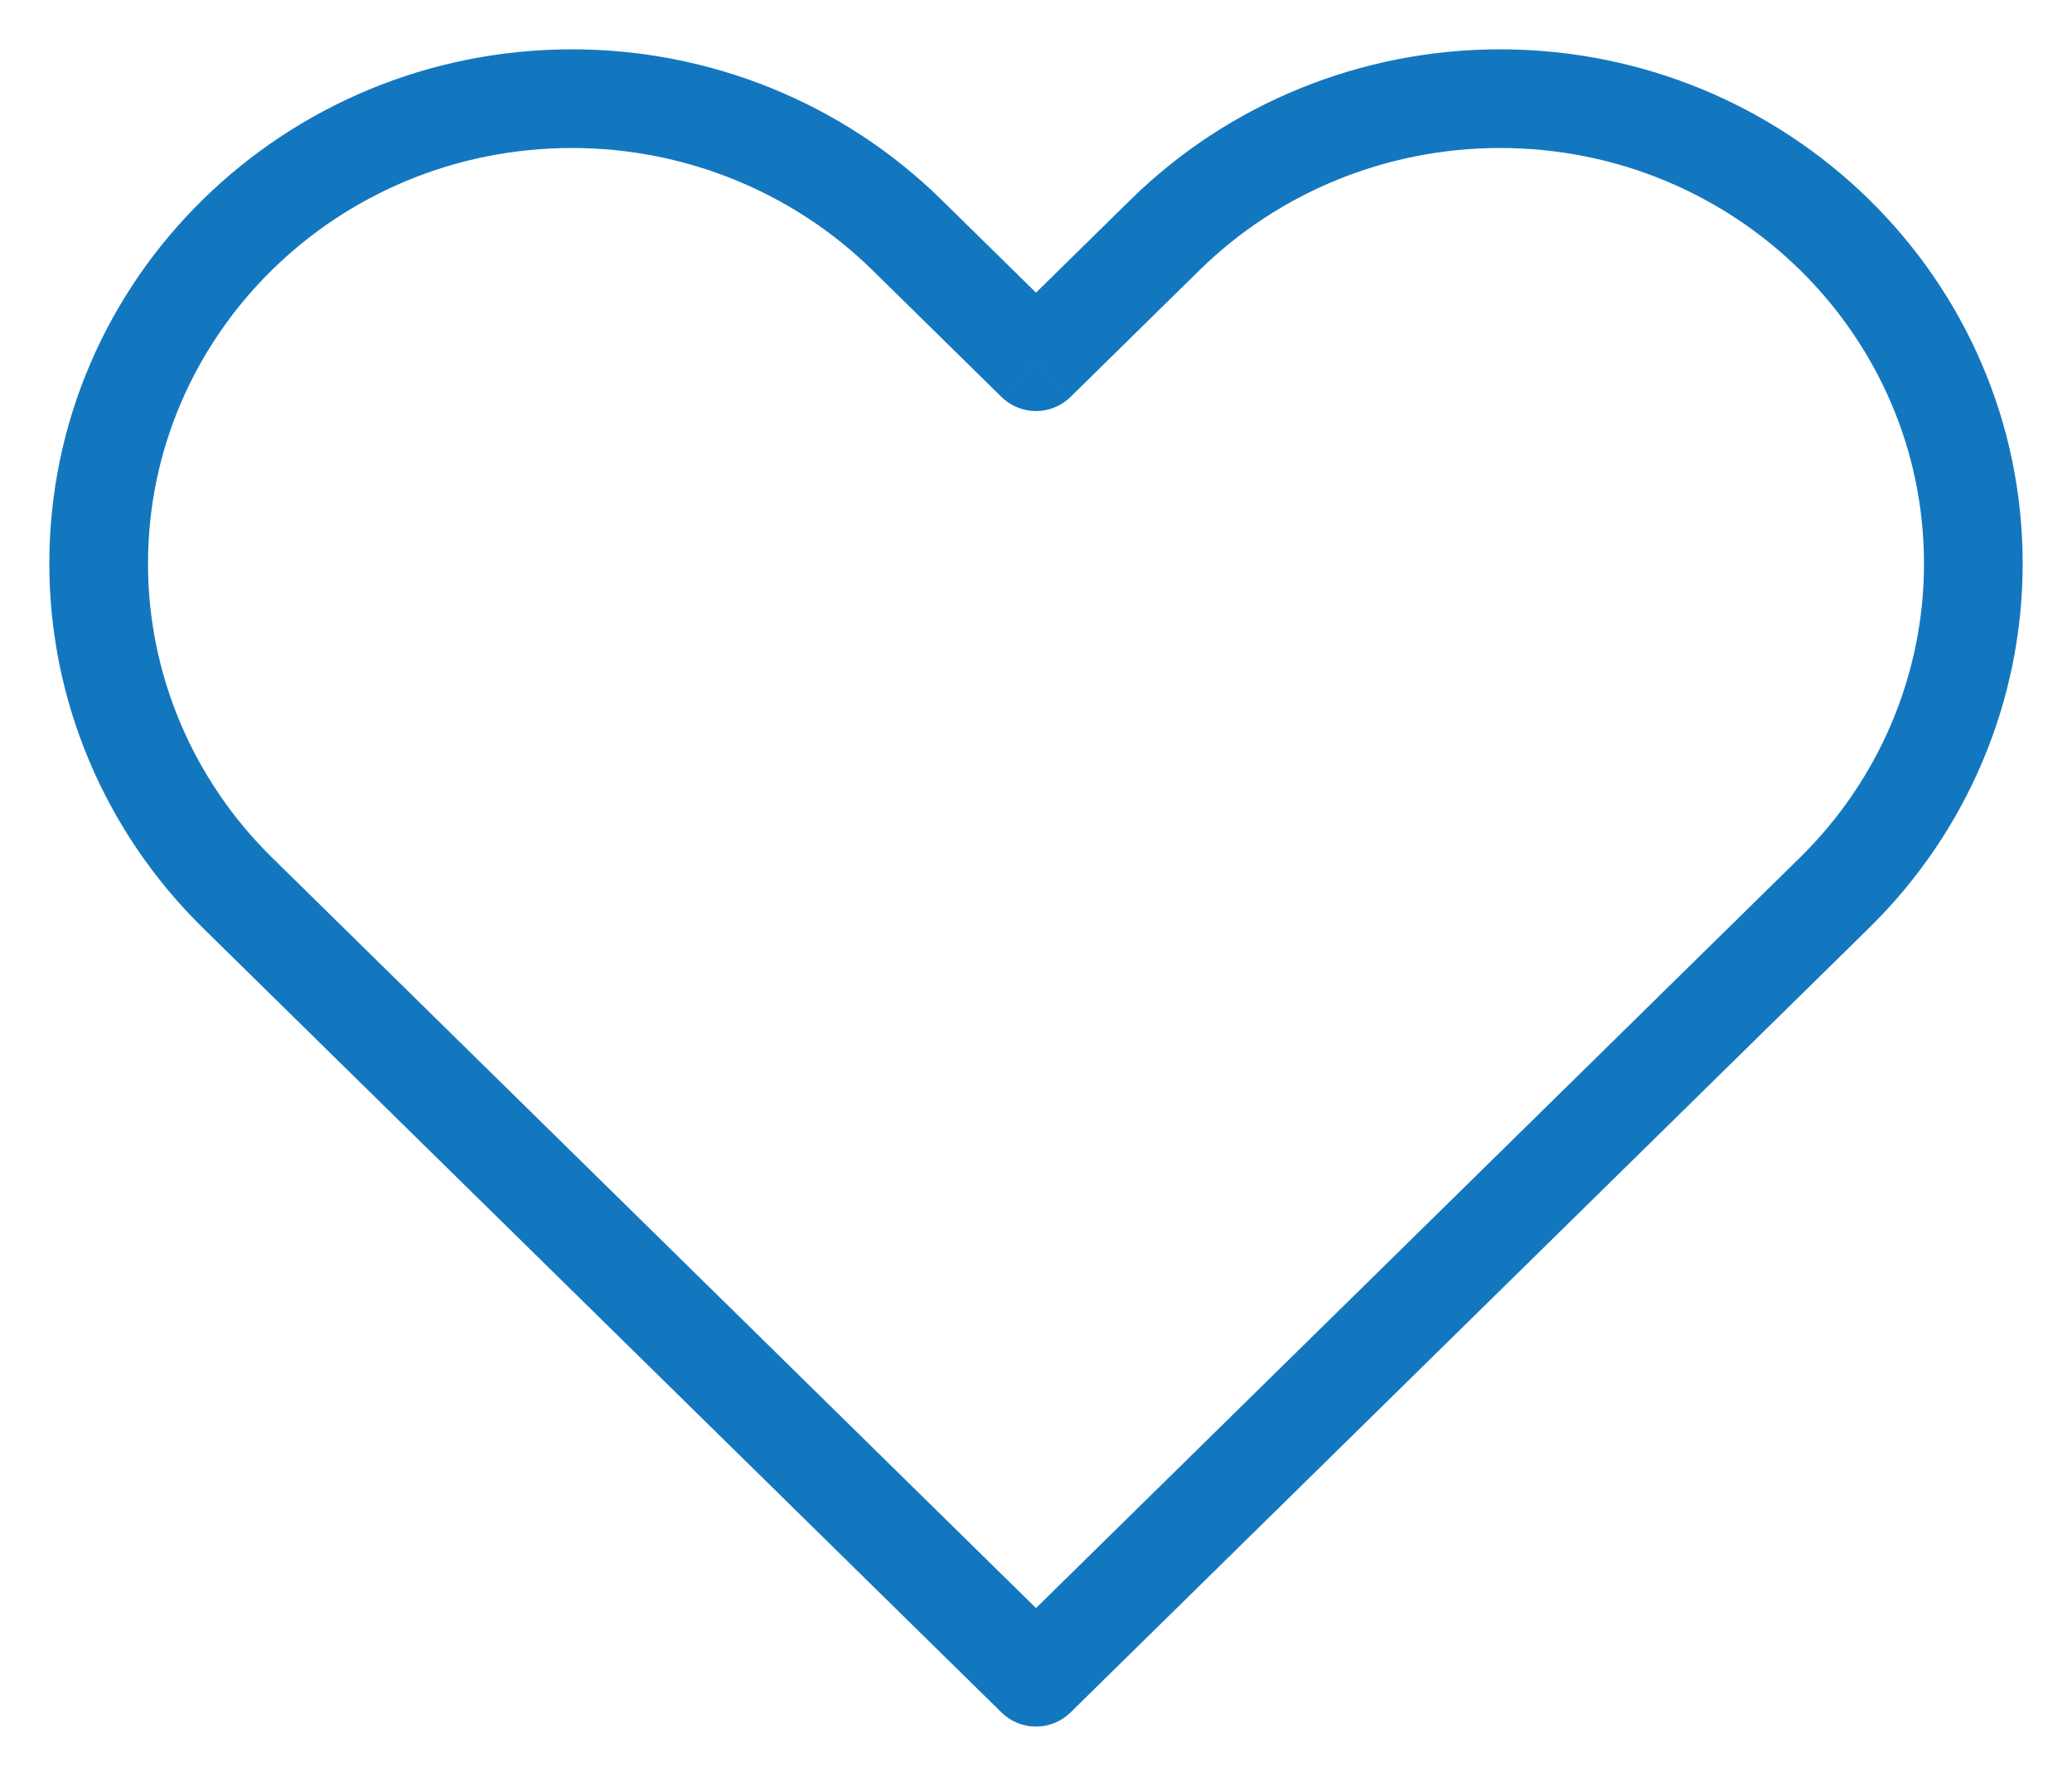 <svg width="21" height="18" viewBox="0 0 21 18" fill="none" xmlns="http://www.w3.org/2000/svg">
<path d="M10.5 17L10.15 17.357C10.344 17.548 10.656 17.548 10.85 17.357L10.5 17ZM2.405 9.047L2.055 9.404H2.055L2.405 9.047ZM9.191 2.381L8.841 2.737V2.737L9.191 2.381ZM10.5 3.667L10.15 4.023C10.344 4.214 10.656 4.214 10.85 4.023L10.5 3.667ZM11.809 2.381L11.459 2.024V2.024L11.809 2.381ZM10.85 16.643L2.756 8.691L2.055 9.404L10.15 17.357L10.85 16.643ZM18.244 8.691L10.15 16.643L10.85 17.357L18.945 9.404L18.244 8.691ZM8.841 2.737L10.15 4.023L10.85 3.31L9.541 2.024L8.841 2.737ZM10.85 4.023L12.159 2.737L11.459 2.024L10.15 3.31L10.85 4.023ZM15.202 0.5C13.799 0.5 12.453 1.047 11.459 2.024L12.159 2.737C12.965 1.946 14.059 1.5 15.202 1.5V0.5ZM19.5 5.714C19.5 6.829 19.049 7.9 18.244 8.691L18.945 9.404C19.94 8.427 20.5 7.1 20.5 5.714H19.5ZM20.5 5.714C20.5 2.826 18.119 0.5 15.202 0.5V1.5C17.584 1.5 19.5 3.395 19.5 5.714H20.5ZM5.798 1.5C6.941 1.5 8.035 1.946 8.841 2.737L9.541 2.024C8.547 1.047 7.201 0.5 5.798 0.5V1.5ZM1.5 5.714C1.5 3.395 3.416 1.5 5.798 1.5V0.5C2.88 0.5 0.5 2.826 0.5 5.714H1.5ZM2.756 8.691C1.951 7.9 1.5 6.829 1.5 5.714H0.5C0.5 7.1 1.06 8.427 2.055 9.404L2.756 8.691Z" fill="#1377BF"/>
</svg>
